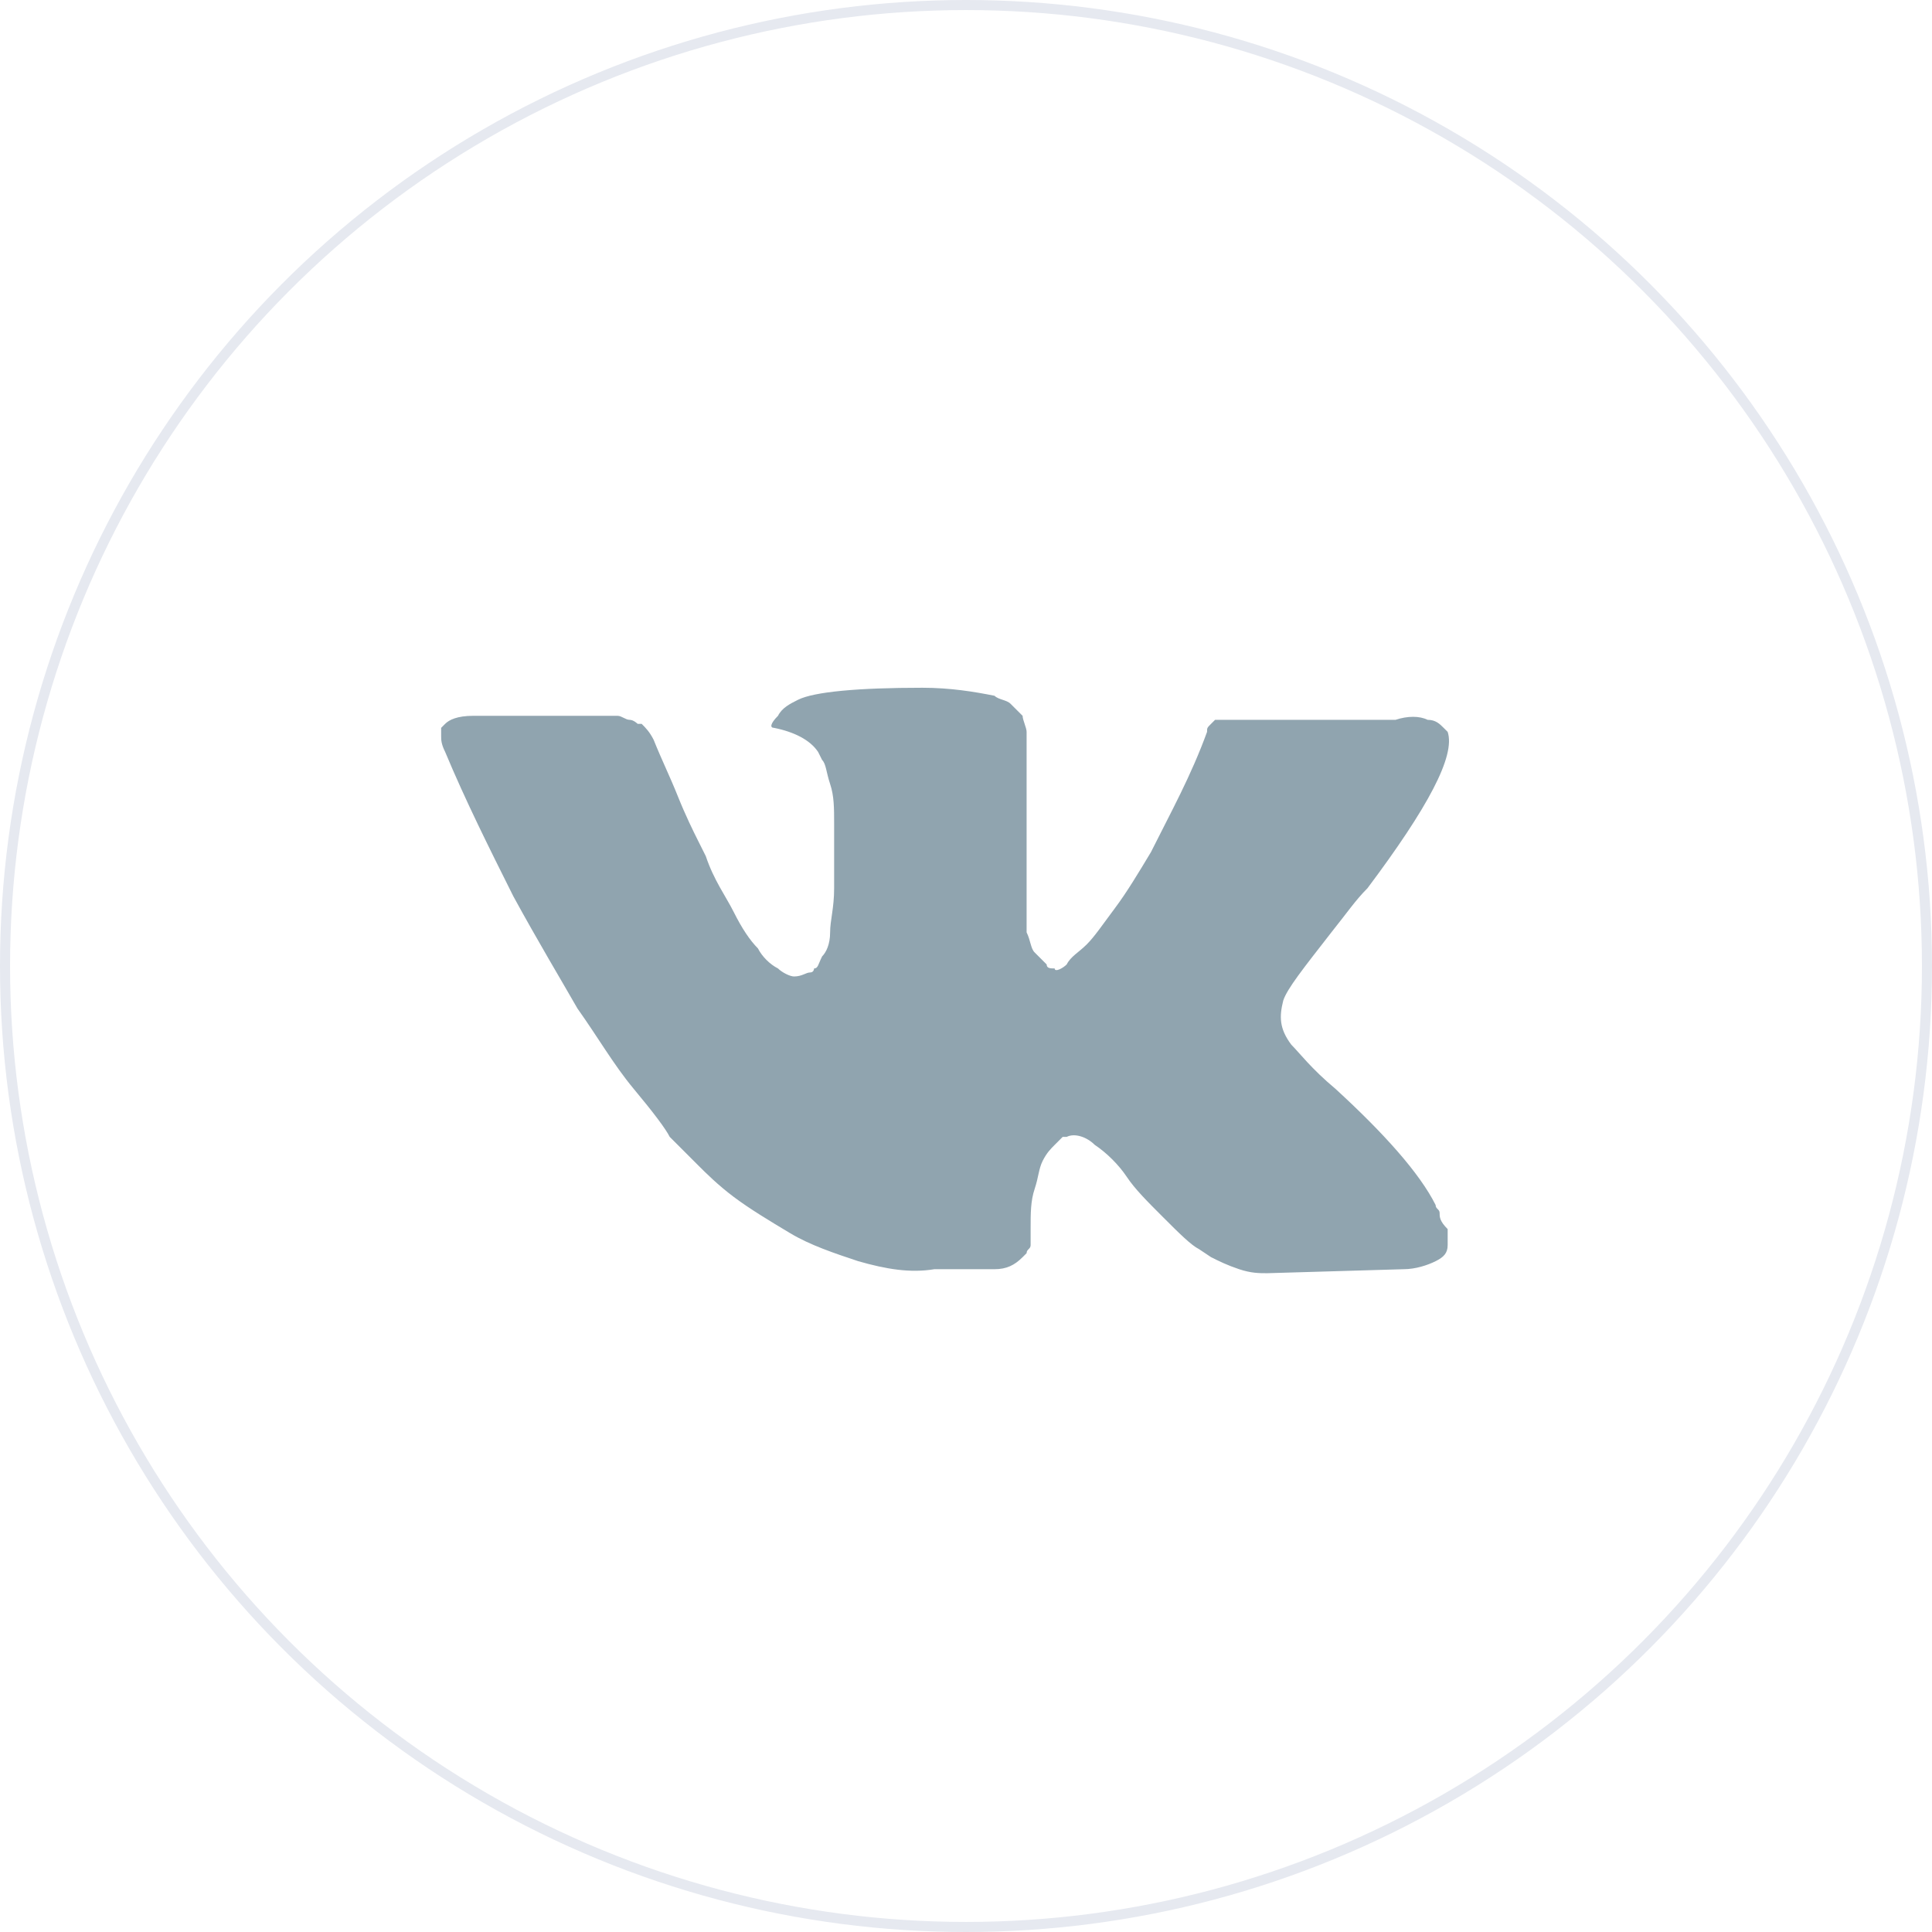 <?xml version="1.0" encoding="UTF-8"?> <svg xmlns="http://www.w3.org/2000/svg" width="192" height="192" viewBox="0 0 192 192" fill="none"> <circle cx="96" cy="96" r="95.5" stroke="#E6E9F0"></circle> <path d="M143.07 120.552C143.07 120.154 142.671 120.154 142.671 119.755C141.077 116.567 137.491 112.582 132.708 108.199C130.317 106.206 129.122 104.612 128.325 103.815C127.129 102.221 127.129 101.025 127.528 99.431C127.926 98.236 129.52 96.243 132.31 92.657C133.904 90.664 134.701 89.469 135.896 88.273C141.874 80.303 144.664 75.122 143.867 72.731L143.468 72.333C143.07 71.934 142.671 71.536 141.874 71.536C141.077 71.137 139.882 71.137 138.686 71.536H123.543C123.144 71.536 123.144 71.536 122.347 71.536C121.949 71.536 121.55 71.536 121.55 71.536H121.152H120.753L120.355 71.934C119.956 72.333 119.956 72.333 119.956 72.731C118.362 77.115 116.369 80.701 114.377 84.686C113.181 86.679 111.986 88.672 110.79 90.266C109.595 91.86 108.798 93.055 108.001 93.852C107.204 94.649 106.407 95.048 106.008 95.845C105.61 96.243 104.813 96.642 104.813 96.243C104.414 96.243 104.016 96.243 104.016 95.845C103.617 95.446 103.219 95.048 102.82 94.649C102.422 94.251 102.422 93.454 102.023 92.657C102.023 91.86 102.023 91.063 102.023 90.664C102.023 90.266 102.023 89.07 102.023 88.273C102.023 87.078 102.023 86.281 102.023 85.882C102.023 84.686 102.023 83.093 102.023 81.499C102.023 79.904 102.023 78.709 102.023 77.912C102.023 77.115 102.023 75.919 102.023 75.122C102.023 73.927 102.023 73.13 102.023 72.731C102.023 72.333 101.625 71.536 101.625 71.137C101.226 70.739 100.828 70.34 100.429 69.942C100.031 69.543 99.234 69.543 98.835 69.145C96.843 68.746 94.451 68.348 91.662 68.348C85.286 68.348 80.902 68.746 79.308 69.543C78.511 69.942 77.714 70.34 77.316 71.137C76.519 71.934 76.519 72.333 76.917 72.333C78.909 72.731 80.504 73.528 81.301 74.724L81.699 75.521C82.098 75.919 82.098 76.716 82.496 77.912C82.895 79.107 82.895 80.303 82.895 81.897C82.895 84.288 82.895 86.679 82.895 88.273C82.895 90.266 82.496 91.461 82.496 92.657C82.496 93.852 82.098 94.649 81.699 95.048C81.301 95.845 81.301 96.243 80.902 96.243C80.902 96.243 80.902 96.642 80.504 96.642C80.105 96.642 79.707 97.04 78.909 97.04C78.511 97.04 77.714 96.642 77.316 96.243C76.519 95.845 75.722 95.048 75.323 94.251C74.526 93.454 73.729 92.258 72.932 90.664C72.135 89.07 70.939 87.476 70.142 85.085L69.345 83.491C68.947 82.694 68.15 81.1 67.353 79.107C66.556 77.115 65.759 75.521 64.962 73.528C64.563 72.731 64.165 72.333 63.766 71.934H63.368C63.368 71.934 62.969 71.536 62.571 71.536C62.172 71.536 61.774 71.137 61.375 71.137H47.029C45.435 71.137 44.638 71.536 44.239 71.934L43.841 72.333C43.841 72.333 43.841 72.731 43.841 73.13C43.841 73.528 43.841 73.927 44.239 74.724C46.232 79.506 48.623 84.288 51.014 89.07C53.405 93.454 55.796 97.439 57.39 100.228C59.383 103.018 60.977 105.808 62.969 108.199C64.962 110.59 66.157 112.184 66.556 112.981C67.353 113.778 67.751 114.176 68.15 114.575L69.345 115.77C70.142 116.567 71.338 117.763 72.932 118.958C74.526 120.154 76.518 121.349 78.511 122.545C80.504 123.741 82.895 124.538 85.286 125.335C88.075 126.132 90.466 126.53 92.857 126.132H98.835C100.031 126.132 100.828 125.733 101.625 124.936L102.023 124.538C102.023 124.139 102.422 124.139 102.422 123.741C102.422 123.342 102.422 122.944 102.422 122.147C102.422 120.552 102.422 119.357 102.82 118.161C103.219 116.966 103.219 116.169 103.617 115.372C104.016 114.575 104.414 114.176 104.813 113.778C105.211 113.379 105.61 112.981 105.61 112.981H106.008C106.805 112.582 108.001 112.981 108.798 113.778C109.993 114.575 111.189 115.77 111.986 116.966C112.783 118.161 113.978 119.357 115.573 120.951C117.167 122.545 118.362 123.741 119.159 124.139L120.355 124.936C121.152 125.335 121.949 125.733 123.144 126.132C124.34 126.53 125.137 126.53 125.934 126.53L139.483 126.132C140.679 126.132 141.874 125.733 142.671 125.335C143.468 124.936 143.867 124.538 143.867 123.741C143.867 123.342 143.867 122.545 143.867 122.147C143.07 121.349 143.07 120.951 143.07 120.552Z" fill="#90A4AF"></path> </svg> 